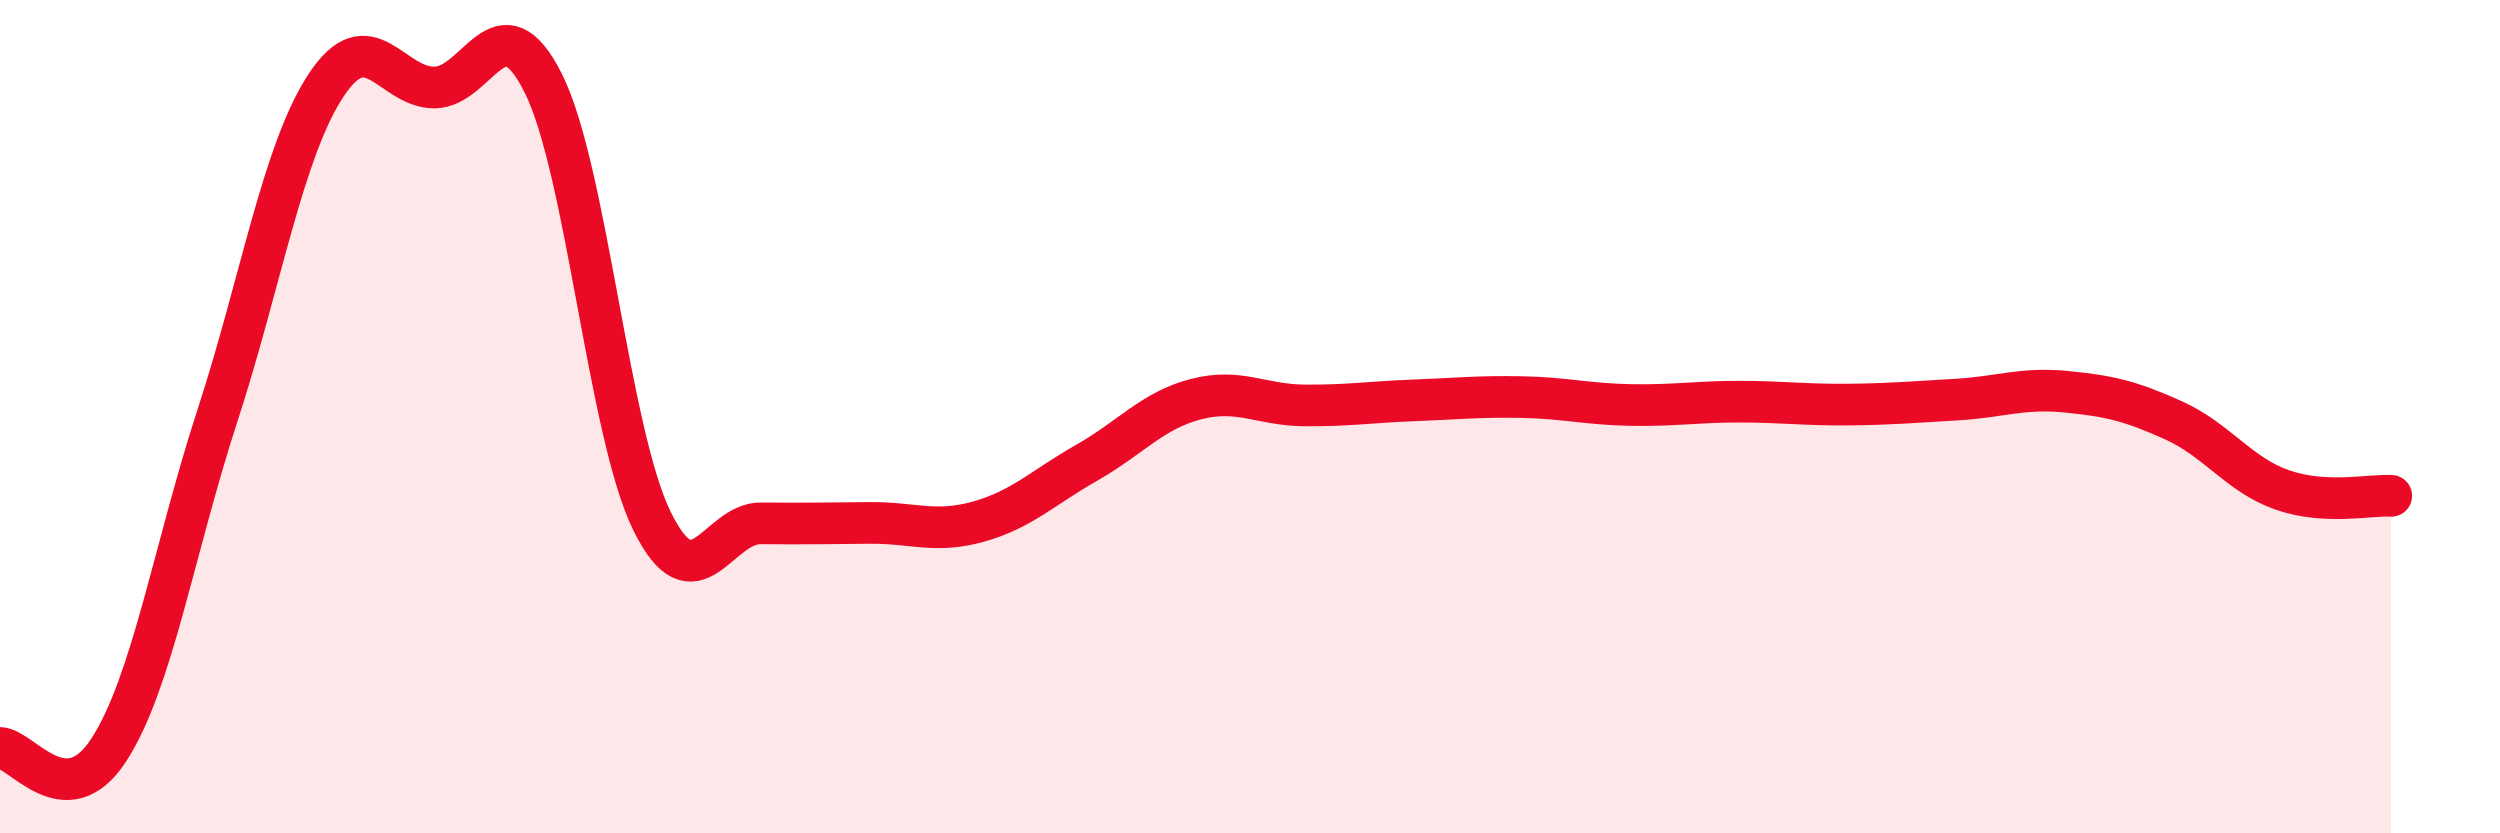 
    <svg width="60" height="20" viewBox="0 0 60 20" xmlns="http://www.w3.org/2000/svg">
      <path
        d="M 0,17.95 C 0.52,17.96 1.57,19.6 2.61,18 C 3.65,16.4 4.18,13.16 5.22,9.97 C 6.26,6.78 6.79,3.61 7.83,2.04 C 8.87,0.47 9.39,2.11 10.43,2.1 C 11.47,2.09 12,-0.08 13.04,2 C 14.08,4.08 14.61,10.4 15.65,12.51 C 16.69,14.62 17.22,12.55 18.26,12.56 C 19.3,12.57 19.83,12.56 20.87,12.55 C 21.91,12.54 22.44,12.81 23.48,12.52 C 24.52,12.23 25.05,11.69 26.09,11.1 C 27.13,10.51 27.66,9.85 28.7,9.58 C 29.74,9.31 30.26,9.72 31.3,9.73 C 32.34,9.74 32.87,9.65 33.91,9.61 C 34.95,9.57 35.48,9.51 36.52,9.53 C 37.56,9.55 38.09,9.7 39.13,9.72 C 40.17,9.74 40.7,9.64 41.74,9.64 C 42.78,9.64 43.31,9.72 44.35,9.71 C 45.39,9.7 45.92,9.65 46.96,9.59 C 48,9.53 48.53,9.3 49.57,9.4 C 50.61,9.5 51.13,9.62 52.17,10.09 C 53.21,10.56 53.74,11.4 54.78,11.76 C 55.82,12.12 56.87,11.87 57.39,11.9L57.39 20L0 20Z"
        fill="#EB0A25"
        opacity="0.1"
        stroke-linecap="round"
        stroke-linejoin="round"
      />
      <path
        d="M 0,17.95 C 0.52,17.96 1.57,19.6 2.61,18 C 3.65,16.4 4.18,13.16 5.22,9.97 C 6.26,6.78 6.79,3.61 7.83,2.04 C 8.87,0.47 9.39,2.11 10.43,2.1 C 11.47,2.09 12,-0.08 13.04,2 C 14.08,4.08 14.61,10.4 15.65,12.51 C 16.69,14.62 17.22,12.55 18.26,12.56 C 19.3,12.57 19.83,12.56 20.87,12.55 C 21.91,12.54 22.44,12.81 23.48,12.52 C 24.52,12.23 25.05,11.69 26.09,11.1 C 27.13,10.51 27.66,9.85 28.7,9.58 C 29.74,9.31 30.26,9.72 31.3,9.73 C 32.34,9.74 32.87,9.65 33.91,9.61 C 34.95,9.57 35.48,9.51 36.52,9.53 C 37.56,9.55 38.09,9.7 39.13,9.72 C 40.17,9.74 40.7,9.64 41.74,9.64 C 42.78,9.64 43.31,9.72 44.35,9.71 C 45.39,9.7 45.92,9.65 46.96,9.59 C 48,9.53 48.53,9.3 49.57,9.4 C 50.61,9.5 51.13,9.62 52.17,10.09 C 53.21,10.56 53.74,11.4 54.78,11.76 C 55.82,12.12 56.87,11.87 57.39,11.9"
        stroke="#EB0A25"
        stroke-width="1"
        fill="none"
        stroke-linecap="round"
        stroke-linejoin="round"
      />
    </svg>
  
